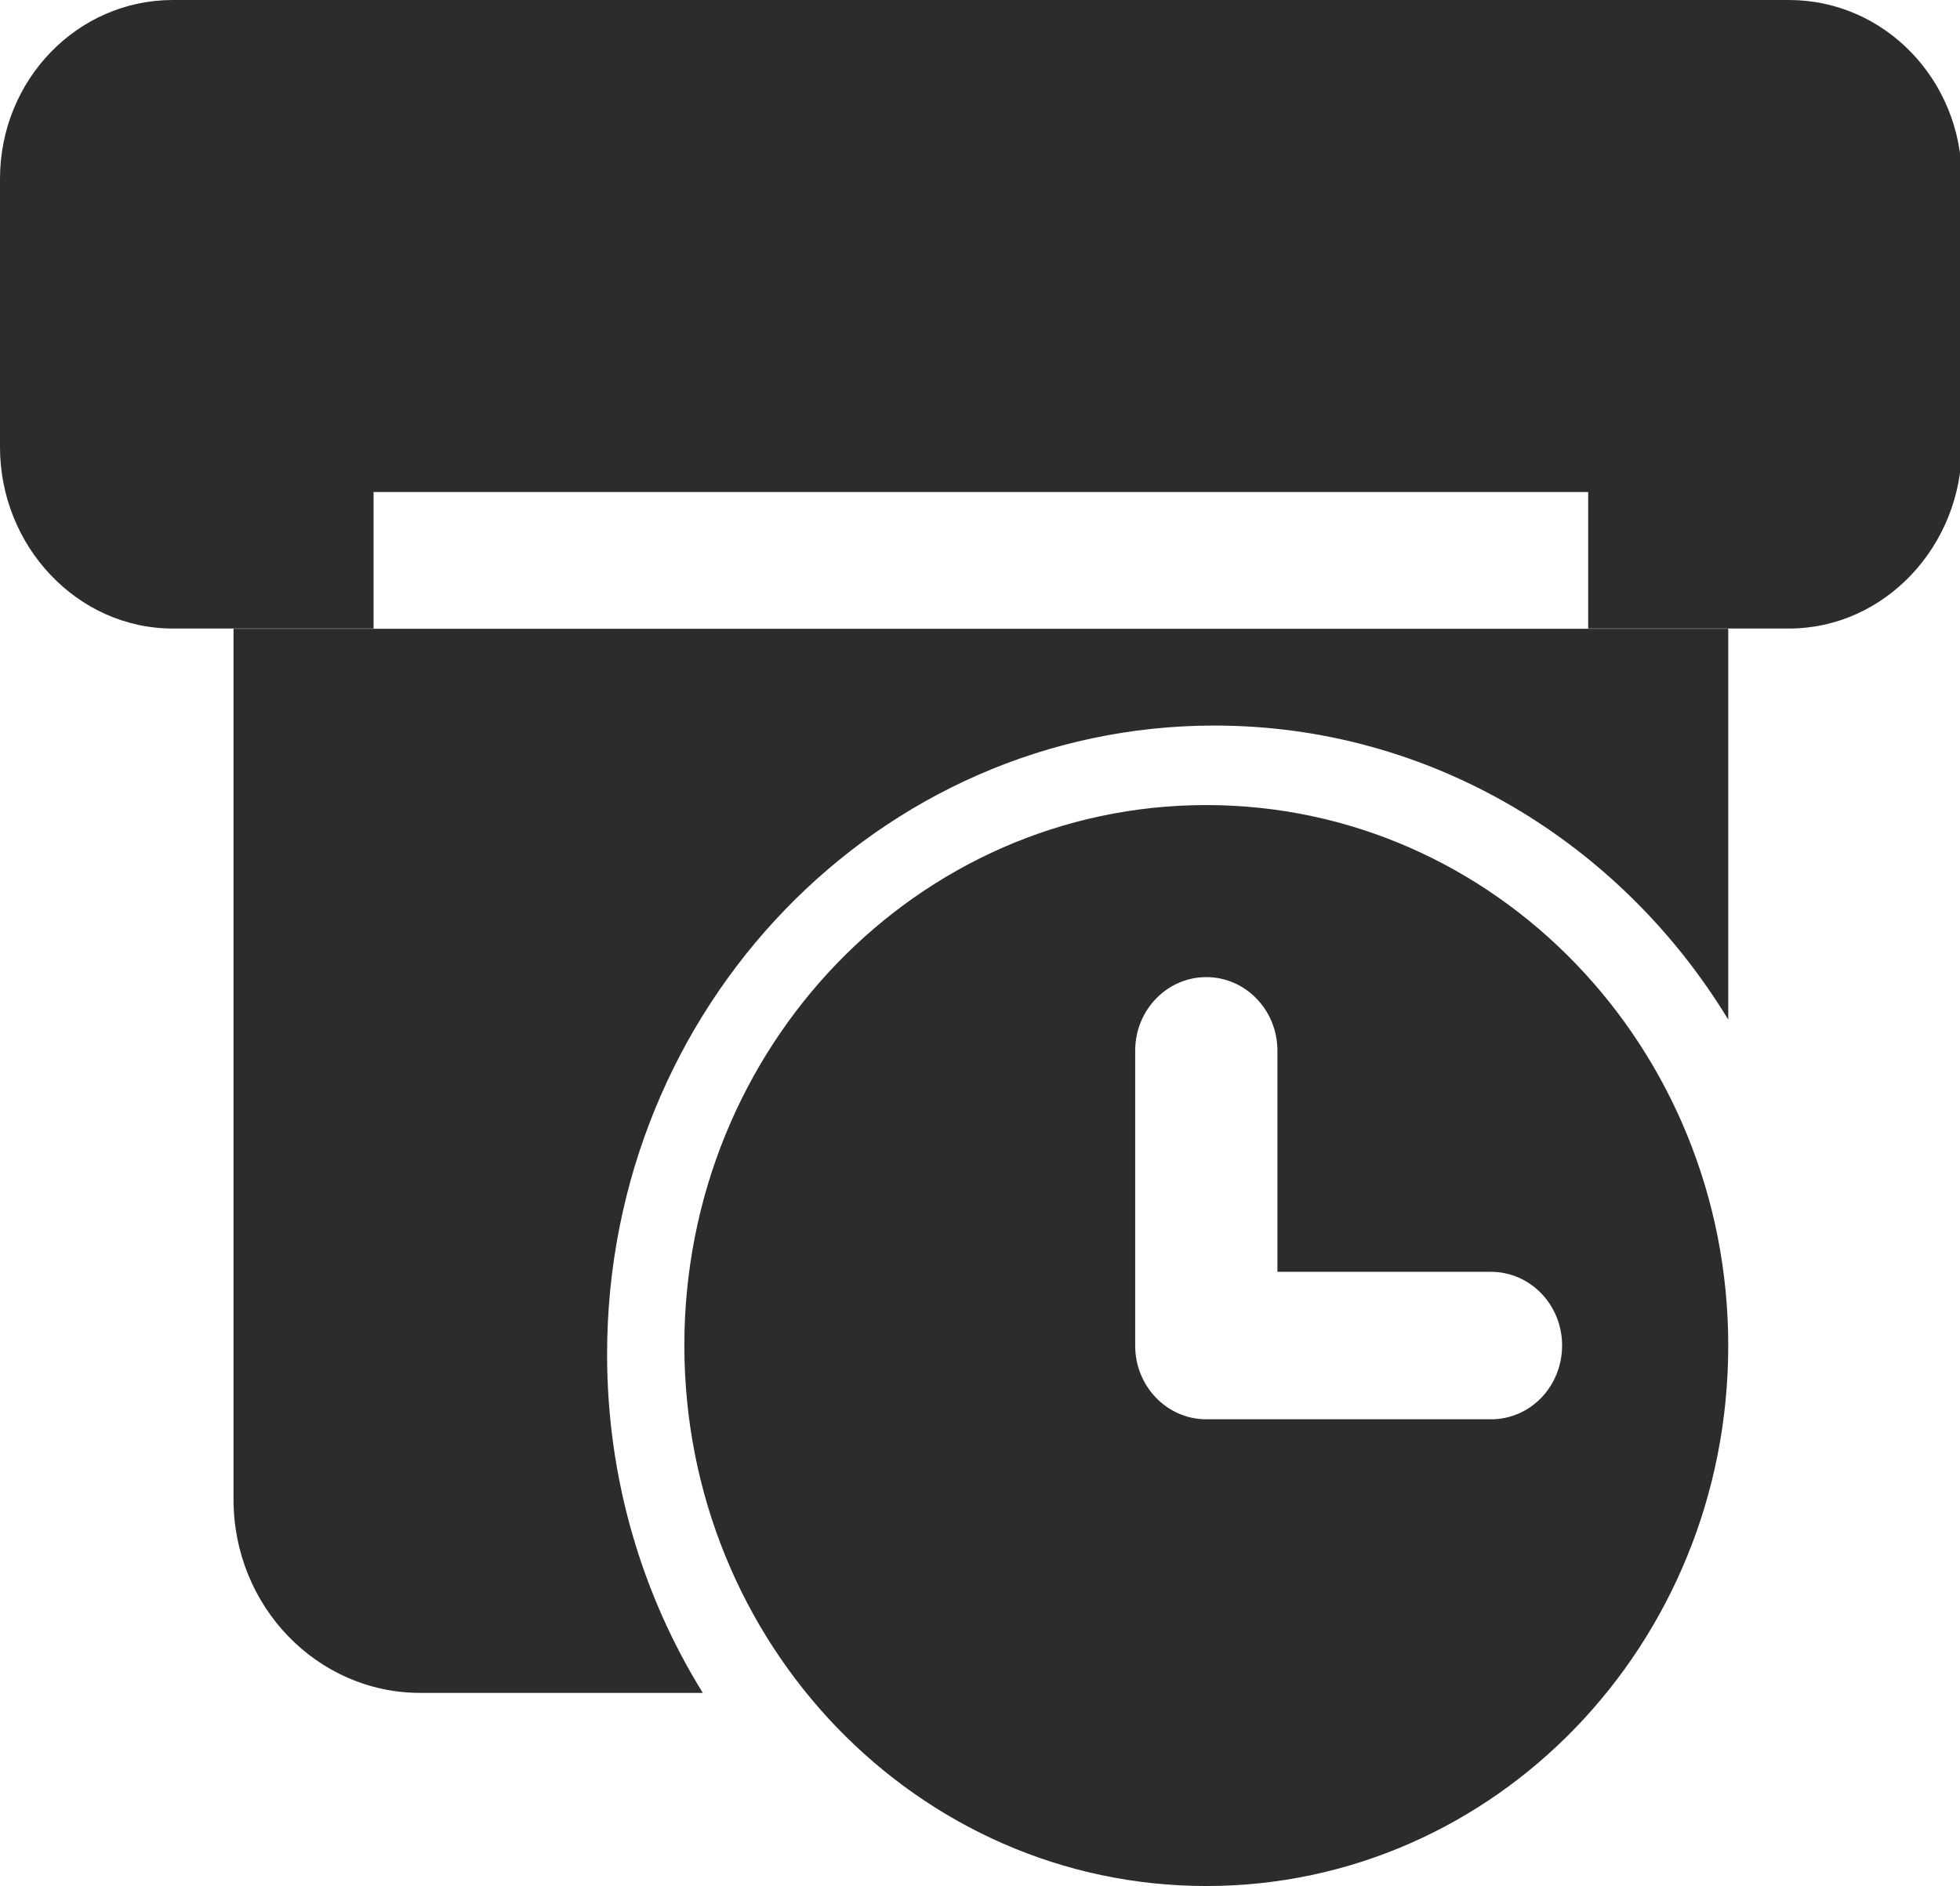 <svg height="200" width="207.812" xmlns:xlink="http://www.w3.org/1999/xlink" xmlns="http://www.w3.org/2000/svg" version="1.1" viewBox="0 0 1064 1024" class="icon"><path fill="#2c2c2c" d="M1064.96 97.096v145.695c0 53.658-41.943 98.468-93.778 98.468h-109.015v-74.138H202.793v74.138H93.778C41.943 341.258 0 296.468 0 242.79V97.096C0 43.438 41.943 0 93.778 0H971.162C1023.017 0 1064.96 43.418 1064.96 97.096zM654.848 437.105c-156.672 0-283.341 131.277-283.341 293.396C371.507 892.6 498.156 1024 654.848 1024c156.672 0 283.341-131.277 283.341-293.376 0-162.12-126.771-293.519-283.341-293.519z m154.542 333.496h-154.542c-21.32 0-38.605-17.9-38.605-39.977v-160.154c0-22.077 17.285-39.956 38.605-39.956s38.605 17.879 38.605 39.956v120.054h115.917c21.34 0 38.625 17.879 38.625 39.977 0 22.2-17.162 40.1-38.605 40.1z m128.799-429.22V553.574c-58.266-95.846-161.341-159.642-278.938-159.642-182.067 0-329.687 152.863-329.687 341.381 0 67.727 19.067 130.765 51.958 183.828H228.147c-55.992 0-101.376-47.022-101.376-105.001V341.381H938.189z"></path></svg>